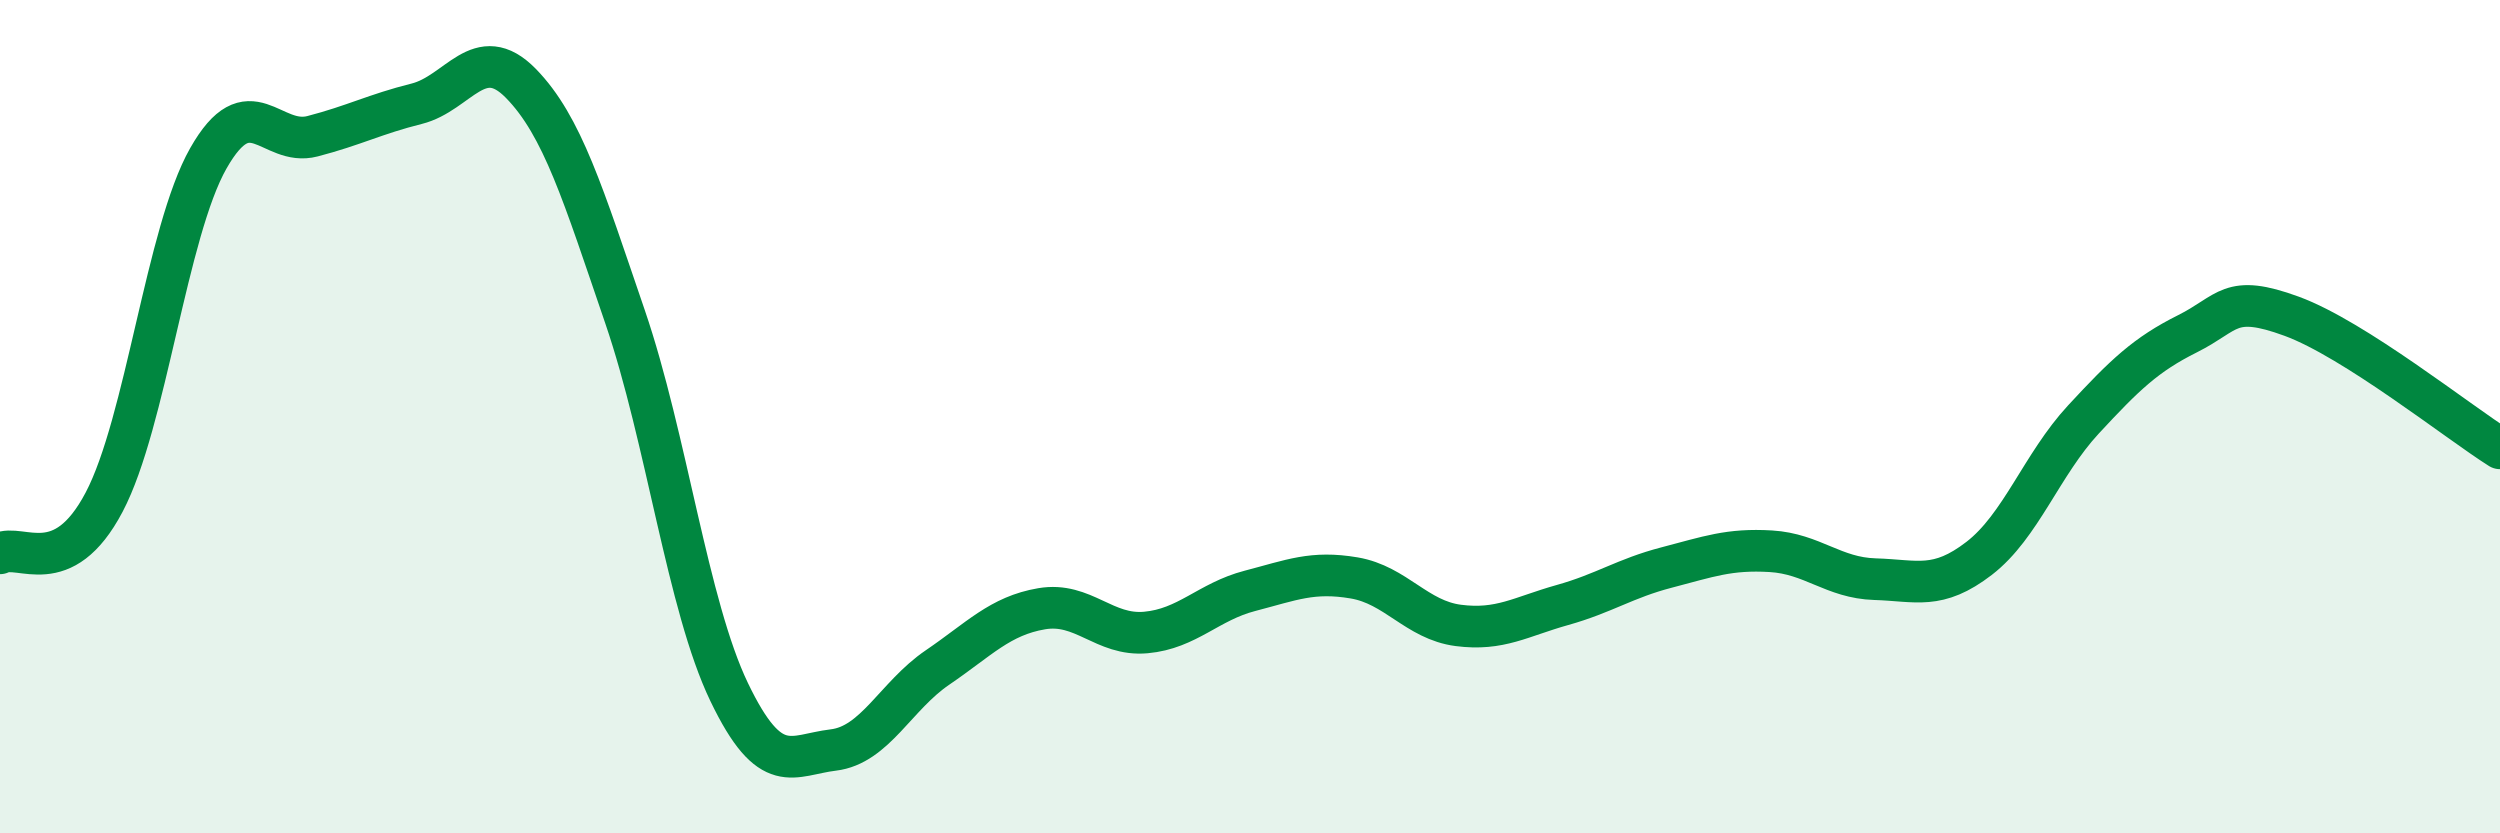 
    <svg width="60" height="20" viewBox="0 0 60 20" xmlns="http://www.w3.org/2000/svg">
      <path
        d="M 0,13.28 C 0.5,13.03 1.5,13.95 2.5,12.05 C 3.5,10.15 4,5.56 5,3.8 C 6,2.04 6.5,3.53 7.5,3.27 C 8.5,3.01 9,2.74 10,2.49 C 11,2.24 11.5,0.98 12.5,2 C 13.5,3.02 14,4.68 15,7.6 C 16,10.52 16.5,14.53 17.5,16.61 C 18.5,18.69 19,18.12 20,18 C 21,17.88 21.5,16.7 22.5,16.02 C 23.5,15.34 24,14.78 25,14.61 C 26,14.44 26.5,15.27 27.5,15.18 C 28.5,15.09 29,14.44 30,14.18 C 31,13.92 31.5,13.7 32.5,13.87 C 33.5,14.04 34,14.88 35,15.01 C 36,15.14 36.5,14.8 37.5,14.52 C 38.5,14.24 39,13.88 40,13.62 C 41,13.36 41.5,13.17 42.5,13.23 C 43.5,13.29 44,13.87 45,13.9 C 46,13.93 46.5,14.17 47.5,13.4 C 48.5,12.63 49,11.15 50,10.07 C 51,8.99 51.5,8.51 52.5,8.01 C 53.5,7.51 53.5,7.04 55,7.59 C 56.5,8.14 59,10.13 60,10.76L60 20L0 20Z"
        fill="#008740"
        opacity="0.1"
        stroke-linecap="round"
        stroke-linejoin="round"
      />
      <path
        d="M 0,13.28 C 0.5,13.03 1.5,13.95 2.5,12.05 C 3.5,10.15 4,5.56 5,3.8 C 6,2.04 6.5,3.53 7.5,3.27 C 8.5,3.01 9,2.74 10,2.49 C 11,2.24 11.5,0.98 12.5,2 C 13.5,3.02 14,4.68 15,7.6 C 16,10.52 16.5,14.53 17.5,16.61 C 18.5,18.69 19,18.12 20,18 C 21,17.88 21.5,16.7 22.5,16.02 C 23.5,15.34 24,14.78 25,14.61 C 26,14.44 26.5,15.27 27.5,15.18 C 28.5,15.09 29,14.44 30,14.18 C 31,13.92 31.5,13.7 32.5,13.87 C 33.5,14.04 34,14.88 35,15.01 C 36,15.14 36.5,14.8 37.5,14.52 C 38.5,14.24 39,13.88 40,13.62 C 41,13.36 41.5,13.17 42.5,13.23 C 43.5,13.29 44,13.87 45,13.9 C 46,13.93 46.5,14.17 47.5,13.4 C 48.5,12.63 49,11.15 50,10.07 C 51,8.99 51.5,8.51 52.5,8.01 C 53.5,7.51 53.5,7.04 55,7.59 C 56.5,8.14 59,10.13 60,10.76"
        stroke="#008740"
        stroke-width="1"
        fill="none"
        stroke-linecap="round"
        stroke-linejoin="round"
      />
    </svg>
  